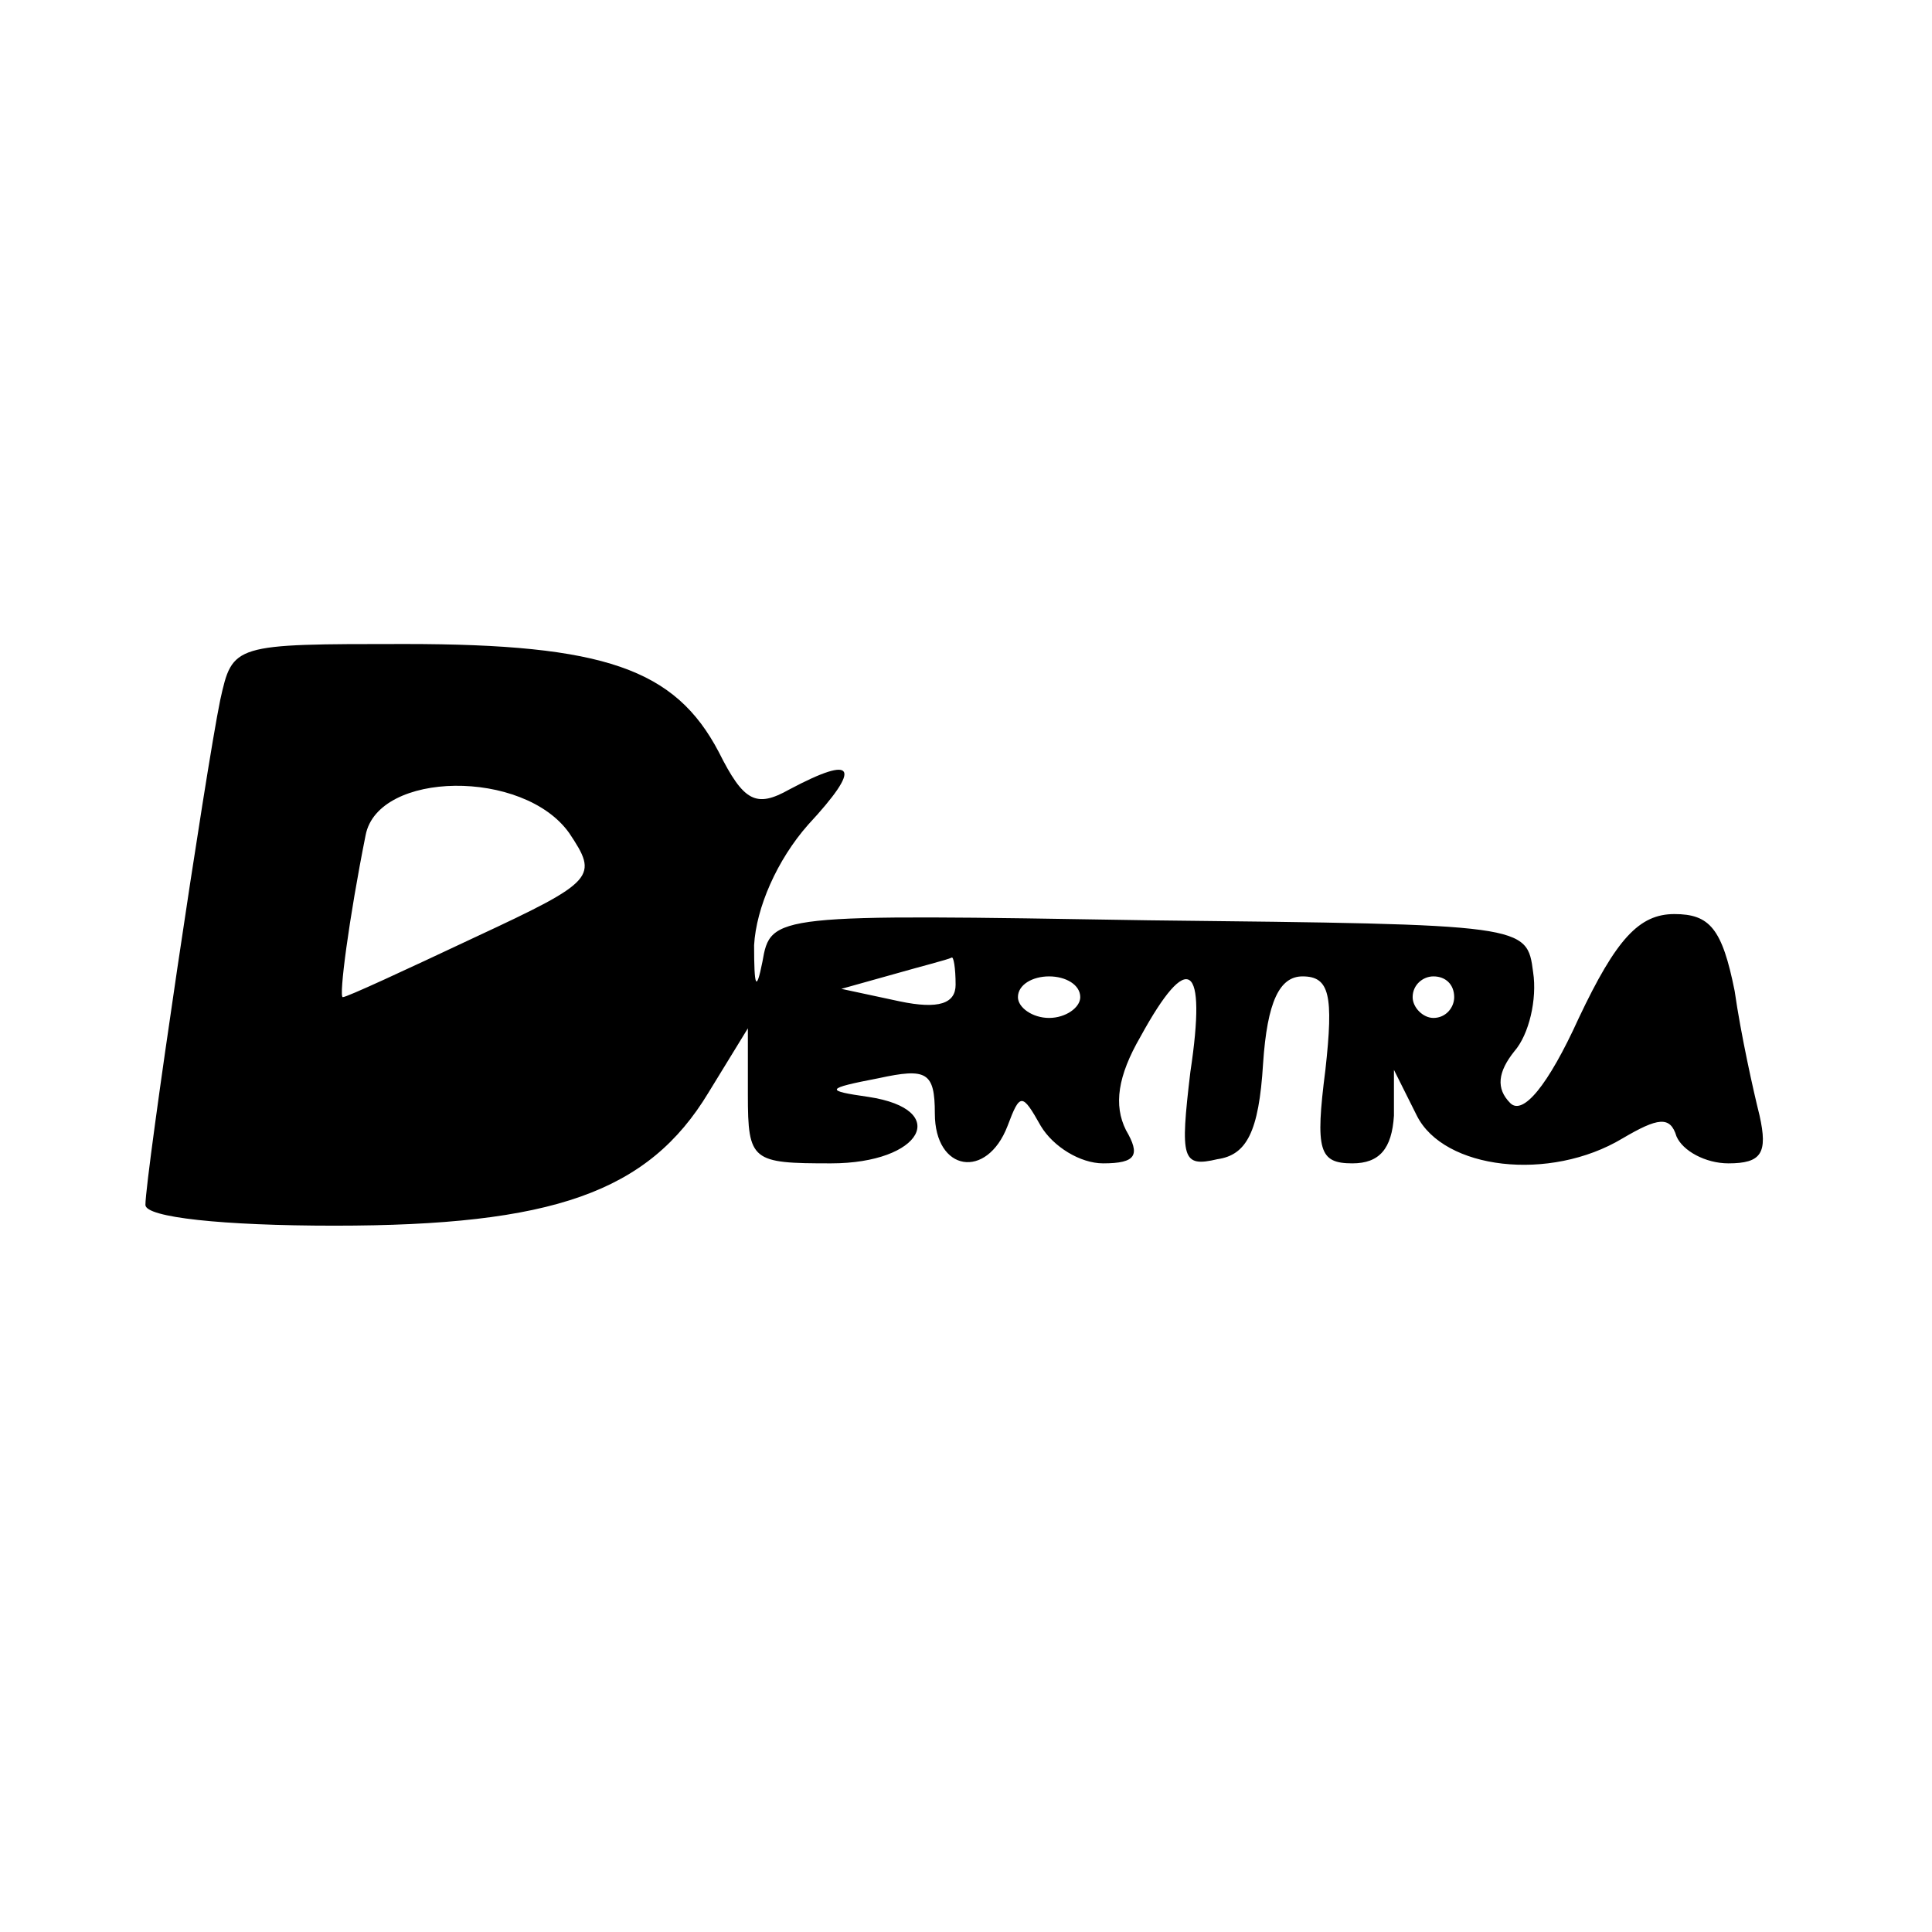 <?xml version="1.0" encoding="UTF-8" standalone="yes"?>
<svg version="1.0" xmlns="http://www.w3.org/2000/svg" width="24.48mm" height="24.48mm" viewBox="0 0 93 93" preserveAspectRatio="xMidYMid meet">
  <g transform="translate(0,93) scale(0.1,-0.1)" fill="#000000" stroke="none">
    <path d="M106 593 c-7 -34 -36 -229 -36 -243 0 -6 37 -10 91 -10 105 0 151 16
180 64 l19 31 0 -32 c0 -32 2 -33 40 -33 44 0 58 26 18 32 -21 3 -21 4 5 9 23
5 27 3 27 -17 0 -28 25 -32 35 -6 6 16 7 16 16 0 6 -10 19 -18 30 -18 16 0 18
4 11 16 -6 12 -4 26 7 45 23 42 32 36 24 -17 -5 -42 -4 -46 13 -42 14 2 20 13
22 46 2 30 8 42 19 42 13 0 15 -9 11 -45 -5 -39 -3 -45 13 -45 13 0 19 7 20
23 l0 22 11 -22 c13 -26 64 -32 99 -11 17 10 23 11 26 1 3 -7 14 -13 25 -13
16 0 19 5 15 23 -3 12 -9 39 -12 60 -6 30 -12 37 -29 37 -17 0 -28 -12 -46
-50 -15 -33 -27 -47 -33 -41 -7 7 -6 15 2 25 7 8 11 25 9 38 -3 23 -3 23 -185
25 -181 3 -182 3 -186 -20 -3 -15 -4 -12 -4 8 1 18 11 41 26 58 26 28 23 34
-9 17 -16 -9 -22 -6 -34 18 -21 40 -55 52 -151 52 -83 0 -83 0 -89 -27z m168
-64 c14 -21 13 -23 -45 -50 -34 -16 -62 -29 -64 -29 -2 0 3 38 11 78 6 31 76
32 98 1z m186 -73 c0 -9 -8 -12 -27 -8 l-28 6 25 7 c14 4 26 7 28 8 1 1 2 -5
2 -13z m60 -6 c0 -5 -7 -10 -15 -10 -8 0 -15 5 -15 10 0 6 7 10 15 10 8 0 15
-4 15 -10z m180 0 c0 -5 -4 -10 -10 -10 -5 0 -10 5 -10 10 0 6 5 10 10 10 6 0
10 -4 10 -10z"/>
  </g>
</svg>